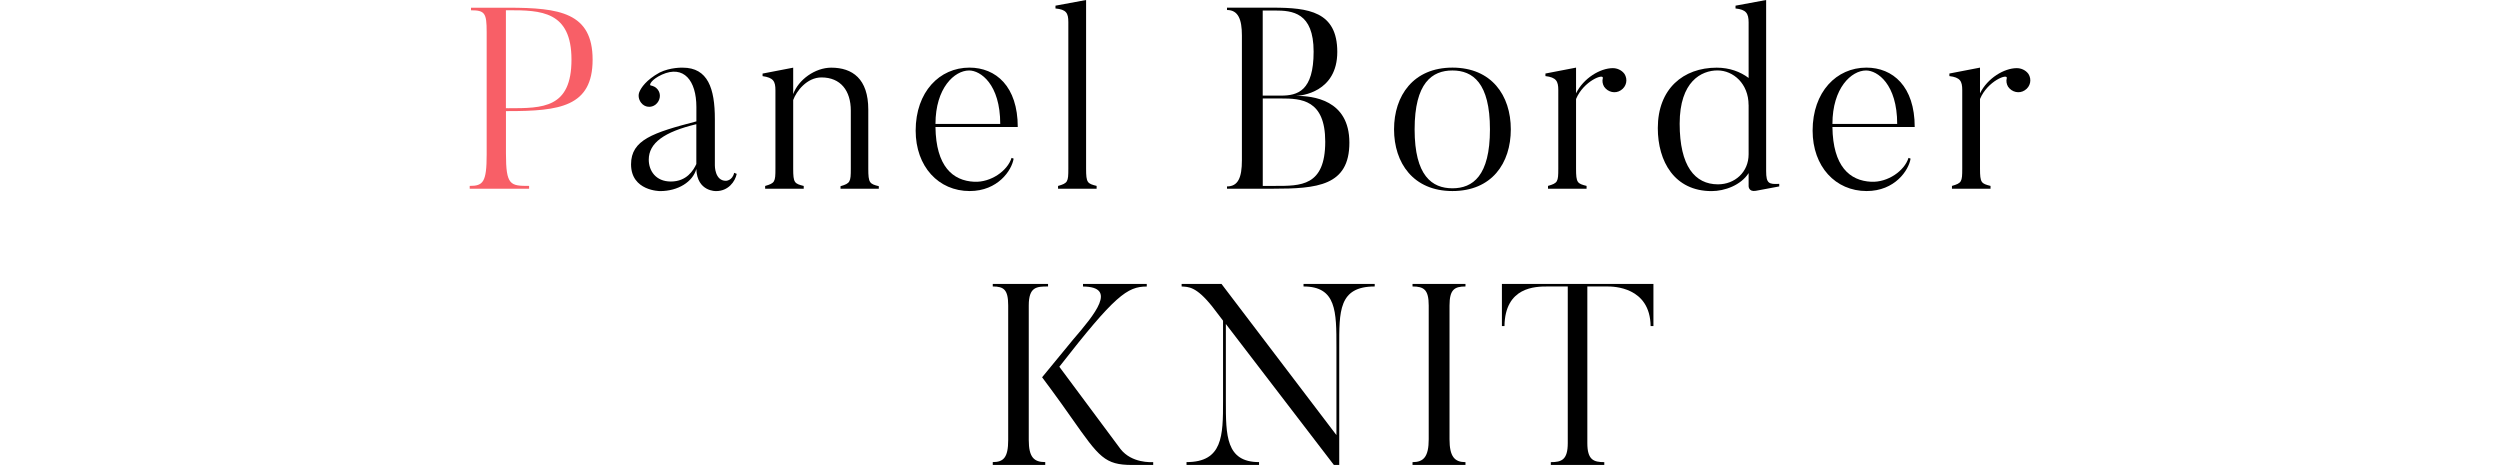 <?xml version="1.0" encoding="UTF-8"?><svg id="_レイヤー_2" xmlns="http://www.w3.org/2000/svg" viewBox="0 0 525 97.64"><defs><style>.cls-1{fill:none;}.cls-1,.cls-2,.cls-3{stroke-width:0px;}.cls-2{fill:#f85f67;}.cls-3{fill:#000;}</style></defs><g id="design"><path class="cls-2" d="M106.25,32.24c0,6.7.92,6.8,4.86,6.8v.59h-12.47v-.59c2.81,0,3.56-.76,3.56-6.59V6.7c0-3.94-.38-4.54-3.29-4.54v-.54h7.83c10.75,0,17.71,1.03,17.71,10.91s-6.97,10.8-17.71,10.8h-.49v8.91ZM106.73,22.73c7.29,0,13.28,0,13.28-10.21s-6.43-10.37-13.28-10.37h-.49v20.57h.49Z"/><path class="cls-3" d="M154.17,36.29l.54.22c-.32,1.62-1.78,3.62-4.32,3.62,0,0-4,.16-4.16-4.64-.76,2.7-3.83,4.64-7.61,4.64,0,0-6.1,0-6.1-5.62,0-5.13,4.59-6.64,13.72-9.02v-3.02c0-5.56-2.65-8.86-7.24-6.8-2.32,1.08-2.7,2.21-2.38,2.27.54.11,1.08.32,1.46.81.81.97.59,2.38-.38,3.19-.92.76-2.32.65-3.08-.38-.54-.7-.65-1.62-.32-2.32.32-.76,1.35-2.43,4.21-4,2.27-1.13,4.86-1.03,4.86-1.03,5.29,0,6.75,4.37,6.75,10.8v9.72s-.05,3.24,2.32,3.24c0,0,1.35,0,1.73-1.67ZM136.24,33.53c0,2.32,1.46,4.59,4.64,4.59,3.35,0,4.75-2.38,5.35-3.67v-8.37c-6.75,1.62-9.99,3.94-9.99,7.45Z"/><path class="cls-3" d="M184.56,39.64h-8.05v-.54c2.05-.59,2.16-.92,2.16-3.67v-12.2c0-4.21-2.16-6.97-6.16-6.97-3.08,0-5.29,2.92-5.94,4.75v14.42c0,2.97.27,3.13,2.21,3.62v.59h-8.1v-.59c2.05-.59,2.16-.86,2.16-3.62v-16.47c0-1.89-.43-2.65-2.7-2.97v-.54l6.43-1.24v5.56c1.08-3.02,4.59-5.56,7.99-5.56,4.43,0,7.78,2.32,7.78,8.8v12.42c0,2.97.27,3.19,2.21,3.67v.54Z"/><path class="cls-3" d="M212.86,33.32c-.38,2.43-3.29,6.8-9.23,6.8-6.53,0-11.34-5.13-11.34-12.69,0-8.15,5.02-13.23,11.29-13.23,5.56,0,10.15,3.94,10.15,12.47h-17.28c.11,8.26,3.62,11.29,8.15,11.5,3.46.16,6.97-2.27,7.83-5.02l.43.16ZM210.05,26.03c0-8.37-4.16-11.23-6.53-11.23-3.08,0-7.07,3.67-7.07,11.23h13.61Z"/><path class="cls-3" d="M230.29,39.64h-8.1v-.59c2.05-.59,2.16-.86,2.16-3.62V4.64c0-1.89-.43-2.65-2.7-2.86v-.59l6.43-1.19v35.42c0,2.97.27,3.13,2.21,3.62v.59Z"/><path class="cls-3" d="M267.28,39.64h-9.61v-.49c2.32,0,3.13-1.84,3.13-5.51V7.45c0-3.35-.76-5.35-3.13-5.35v-.49h9.61c7.51,0,13.55.81,13.55,9.29s-7.61,9.23-8.69,9.23c3.51,0,11.23.76,11.23,9.83s-6.75,9.67-16.09,9.67ZM265.17,2.21v17.87h3.83c3.51,0,6.86-.97,6.86-9.23s-4.48-8.64-8.15-8.64h-2.54ZM269.01,20.68h-3.83v18.36h2.54c5.4,0,10.58.11,10.58-9.29,0-8.86-5.08-9.07-9.29-9.07Z"/><path class="cls-3" d="M305.01,40.12c-8.21,0-12.26-5.89-12.26-12.96s4.05-12.96,12.26-12.96,12.26,5.83,12.26,12.96-4,12.96-12.26,12.96ZM305.01,14.8c-4.27,0-7.94,2.59-7.94,12.37s3.67,12.37,7.94,12.37,7.88-2.59,7.88-12.37-3.62-12.37-7.88-12.37Z"/><path class="cls-3" d="M341.13,15.5c.76,1.19.43,2.7-.76,3.46-1.13.76-2.7.43-3.51-.76-.32-.54-.43-1.19-.27-1.78.27-1.08-4.05.59-5.62,4.37v14.63c0,2.97.27,3.13,2.21,3.62v.59h-8.1v-.59c2.05-.59,2.16-.86,2.16-3.62v-16.52c0-1.84-.43-2.65-2.7-2.92v-.54l6.43-1.24v5.4c1.57-3.19,5.08-5.29,7.72-5.29.86,0,1.84.38,2.43,1.19Z"/><path class="cls-3" d="M373.63,39.15l-4.91.92c-1.51.27-1.51-.97-1.51-.97v-2.75c-1.62,2.54-5.02,3.78-7.78,3.78-7.78,0-11.29-6.21-11.29-13.23,0-8.26,5.35-12.69,12.37-12.69,2.7,0,4.97.86,6.7,2.16V4.7c0-1.89-.54-2.7-2.75-2.92v-.59l6.43-1.19v35.91c0,2.65.59,2.81,2.75,2.7v.54ZM367.2,22.03c0-4.43-3.19-7.24-6.53-7.24s-7.94,2.27-7.94,11.18,3.19,12.74,8.05,12.74c3.51,0,6.43-2.54,6.43-6.32v-10.37Z"/><path class="cls-3" d="M401.22,33.32c-.38,2.43-3.29,6.8-9.23,6.8-6.53,0-11.34-5.13-11.34-12.69,0-8.15,5.02-13.23,11.29-13.23,5.56,0,10.15,3.94,10.15,12.47h-17.28c.11,8.26,3.62,11.29,8.15,11.5,3.46.16,6.97-2.27,7.83-5.02l.43.16ZM398.41,26.03c0-8.37-4.16-11.23-6.53-11.23-3.08,0-7.07,3.67-7.07,11.23h13.61Z"/><path class="cls-3" d="M425.96,15.5c.76,1.19.43,2.7-.76,3.46-1.13.76-2.7.43-3.51-.76-.32-.54-.43-1.19-.27-1.78.27-1.08-4.05.59-5.62,4.37v14.63c0,2.97.27,3.13,2.21,3.62v.59h-8.1v-.59c2.05-.59,2.16-.86,2.16-3.62v-16.52c0-1.84-.43-2.65-2.7-2.92v-.54l6.43-1.24v5.4c1.57-3.19,5.08-5.29,7.72-5.29.86,0,1.84.38,2.43,1.19Z"/><path class="cls-3" d="M220.09,59.62v.54c-2.38,0-4.05.05-4.05,4v28.24c0,3.67,1.13,4.64,3.46,4.64v.59h-11.02v-.59c2.27,0,3.24-.97,3.24-4.64v-28.24c0-3.35-.92-4-3.24-4v-.54h11.61ZM242.17,97.64h-4.43c-5.72,0-6.91-1.62-12.64-9.77-3.08-4.43-6.26-8.64-6.26-8.64l6.48-7.88c4.64-5.4,9.4-11.12,2.11-11.18v-.54h13.39v.54c-4.1,0-6.7,1.89-18.36,16.85,3.19,4.27,12.85,17.28,12.85,17.28,2.38,3.02,6.48,2.75,6.86,2.75v.59Z"/><path class="cls-3" d="M288.69,59.62v.54c-7.61,0-7.45,5.24-7.45,12.74v24.73h-1.13l-22.68-29.59v16.2c0,7.18,0,12.8,6.97,12.8v.59h-15.23v-.59c7.61,0,7.67-5.51,7.67-12.8v-16.9l-2.27-2.97c-3.46-4.32-5.02-4.1-6.43-4.21v-.54h8.37l24.14,31.75v-18.47c0-7.51,0-12.74-6.91-12.74v-.54h14.96Z"/><path class="cls-3" d="M307.75,59.62v.54c-2.32,0-3.35.65-3.35,4v28.08c0,3.67,1.08,4.81,3.35,4.81v.59h-11.12v-.59c2.32,0,3.4-1.13,3.4-4.81v-28.08c0-3.35-1.03-4-3.4-4v-.54h11.12Z"/><path class="cls-3" d="M347.22,59.62v8.86h-.59c-.11-8.26-7.88-8.32-9.02-8.32h-4.27v32.89c0,3.51,1.3,4,3.56,4v.59h-11.23v-.59c2.27,0,3.56-.49,3.56-4v-32.89h-4.27c-2.48,0-8.91.05-9.02,8.32h-.54v-8.86h31.81Z"/><rect class="cls-1" y="96.64" width="525" height="1"/></g></svg>